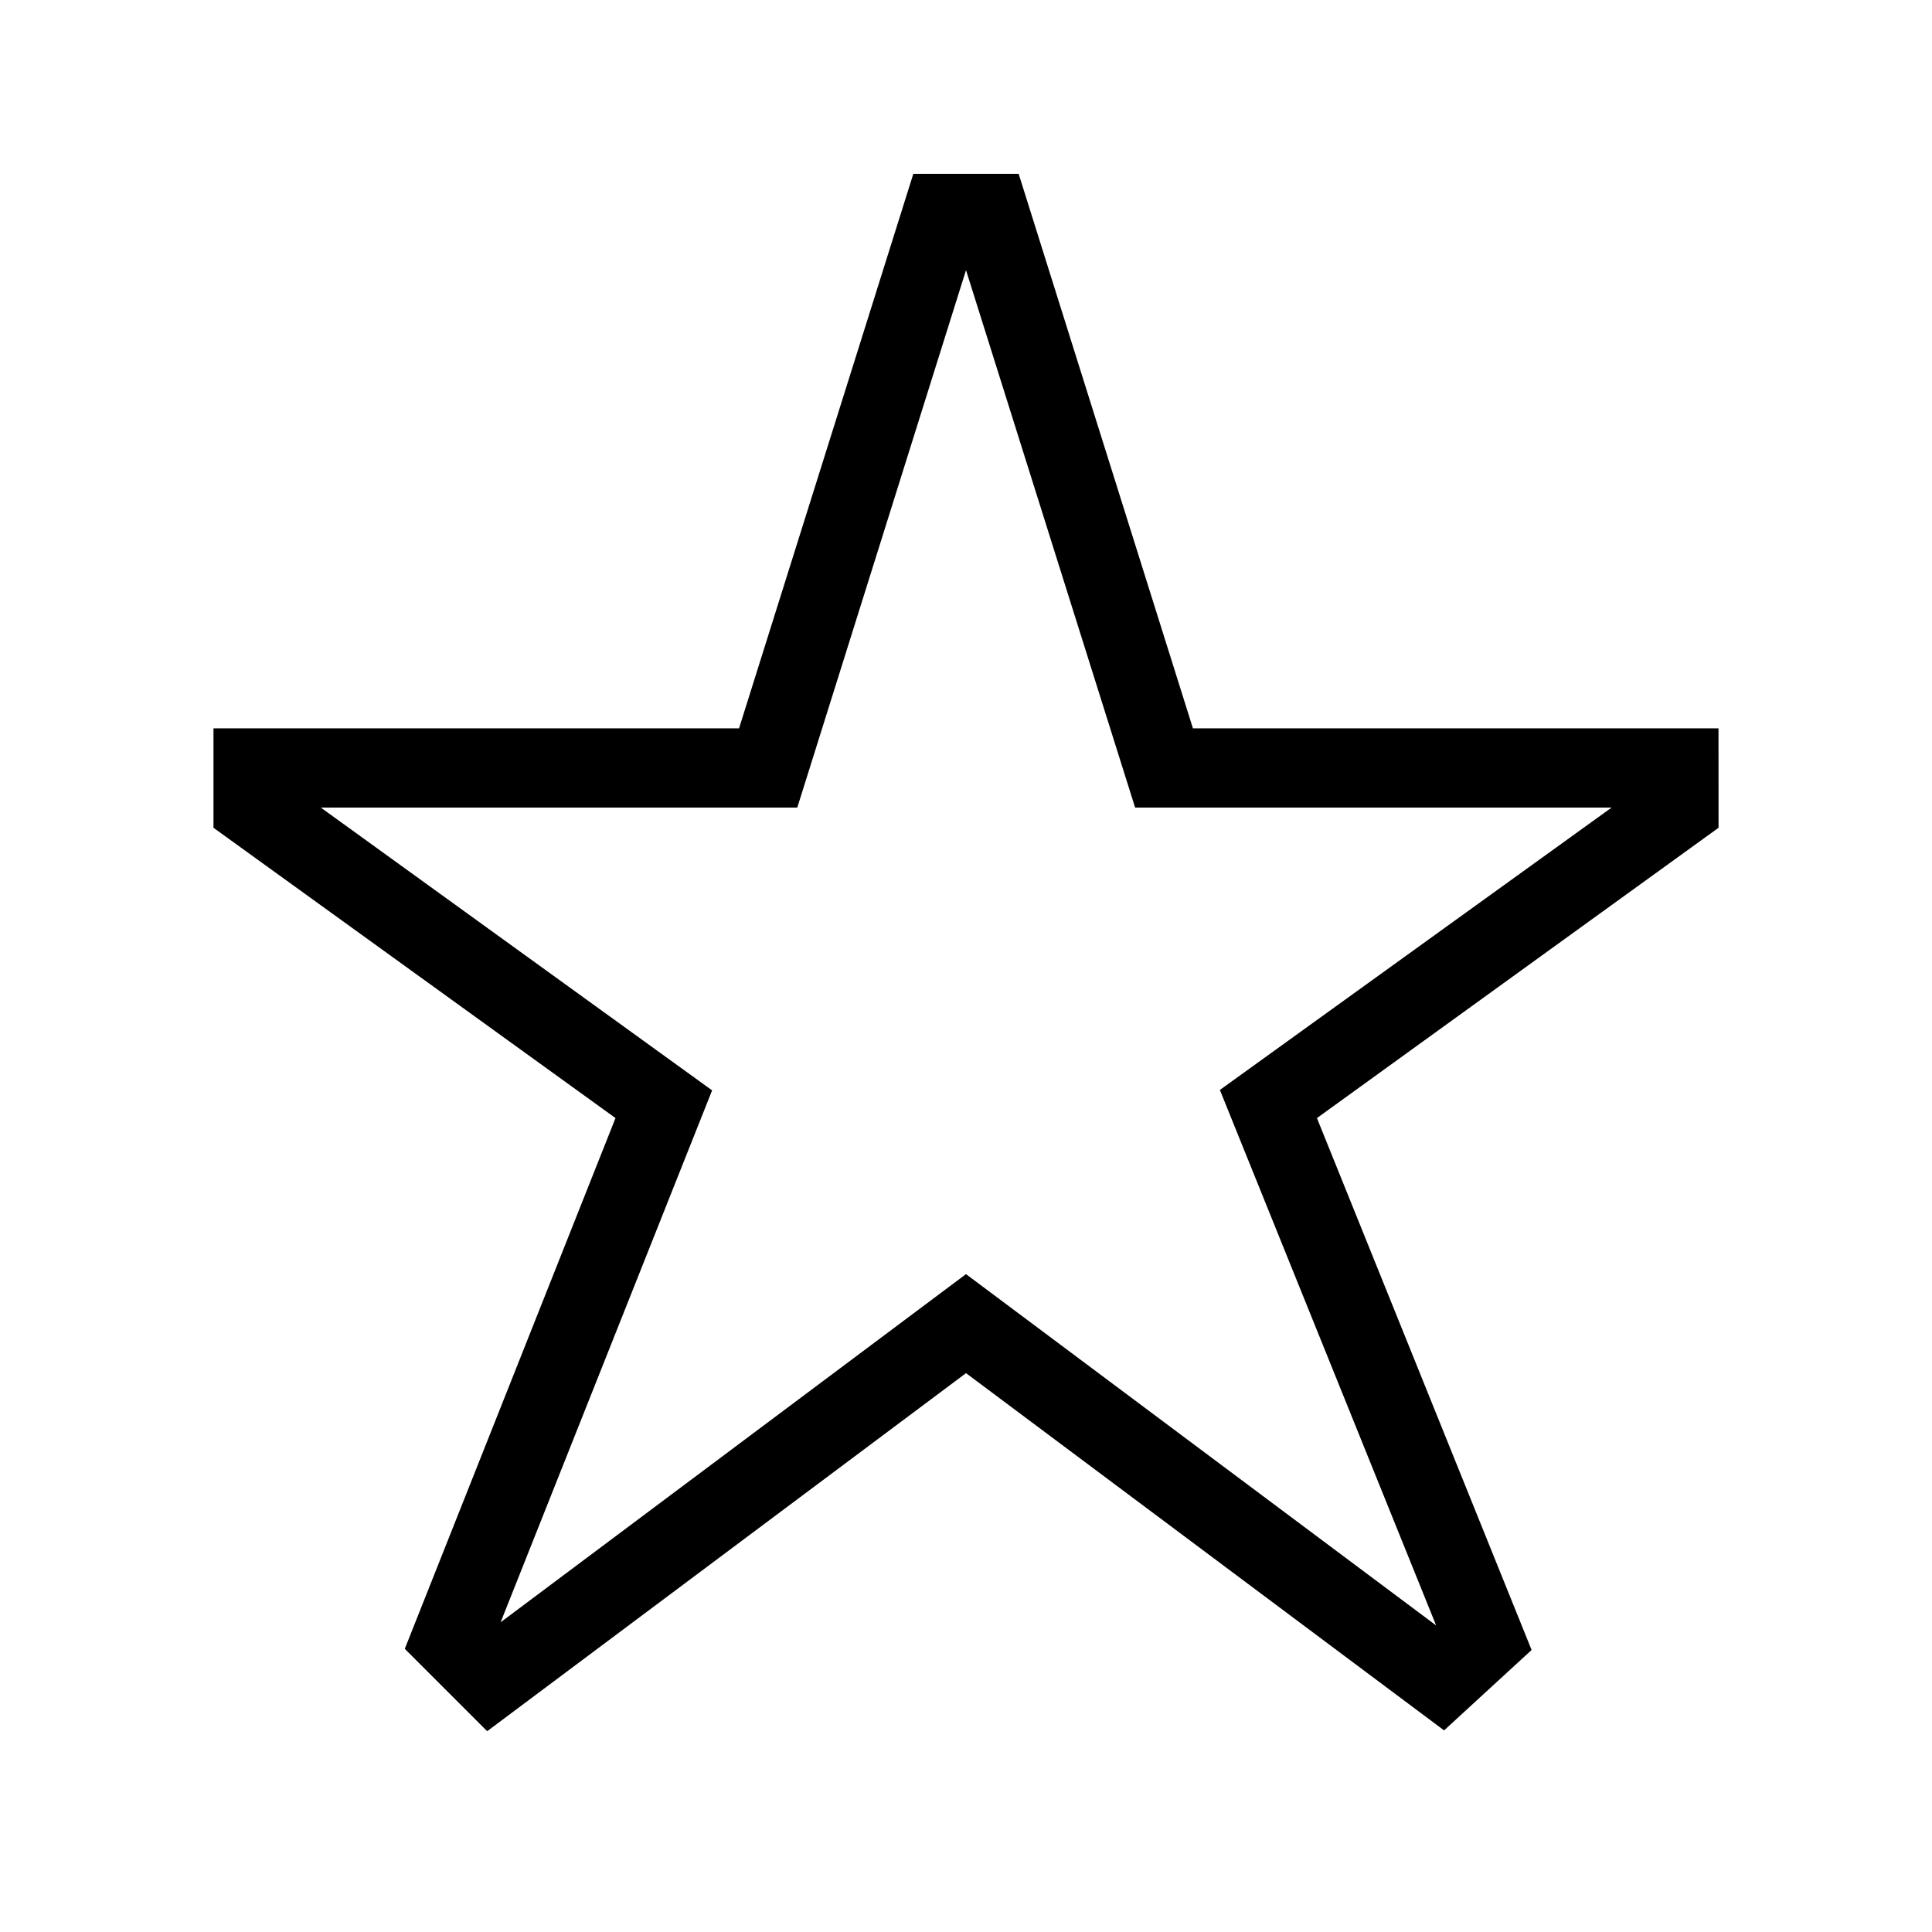 <?xml version="1.0" encoding="UTF-8"?>
<!-- Uploaded to: ICON Repo, www.iconrepo.com, Generator: ICON Repo Mixer Tools -->
<svg fill="#000000" width="800px" height="800px" version="1.1" viewBox="144 144 512 512" xmlns="http://www.w3.org/2000/svg">
 <path d="m599.42 337.02h-139.28l-46.184-146.95h-27.918l-46.184 146.95h-139.28v26.344l106.54 76.938-55.84 140.65 21.832 21.832 126.9-94.887 126.69 94.676 23.195-21.309-56.887-140.96 106.43-76.938zm-132.14 95.828 57.309 141.91-124.59-93.102-123.33 92.262 56.047-140.96-103.7-74.941h126.27l44.715-142.43 44.816 142.43h126.27z"/>
</svg>